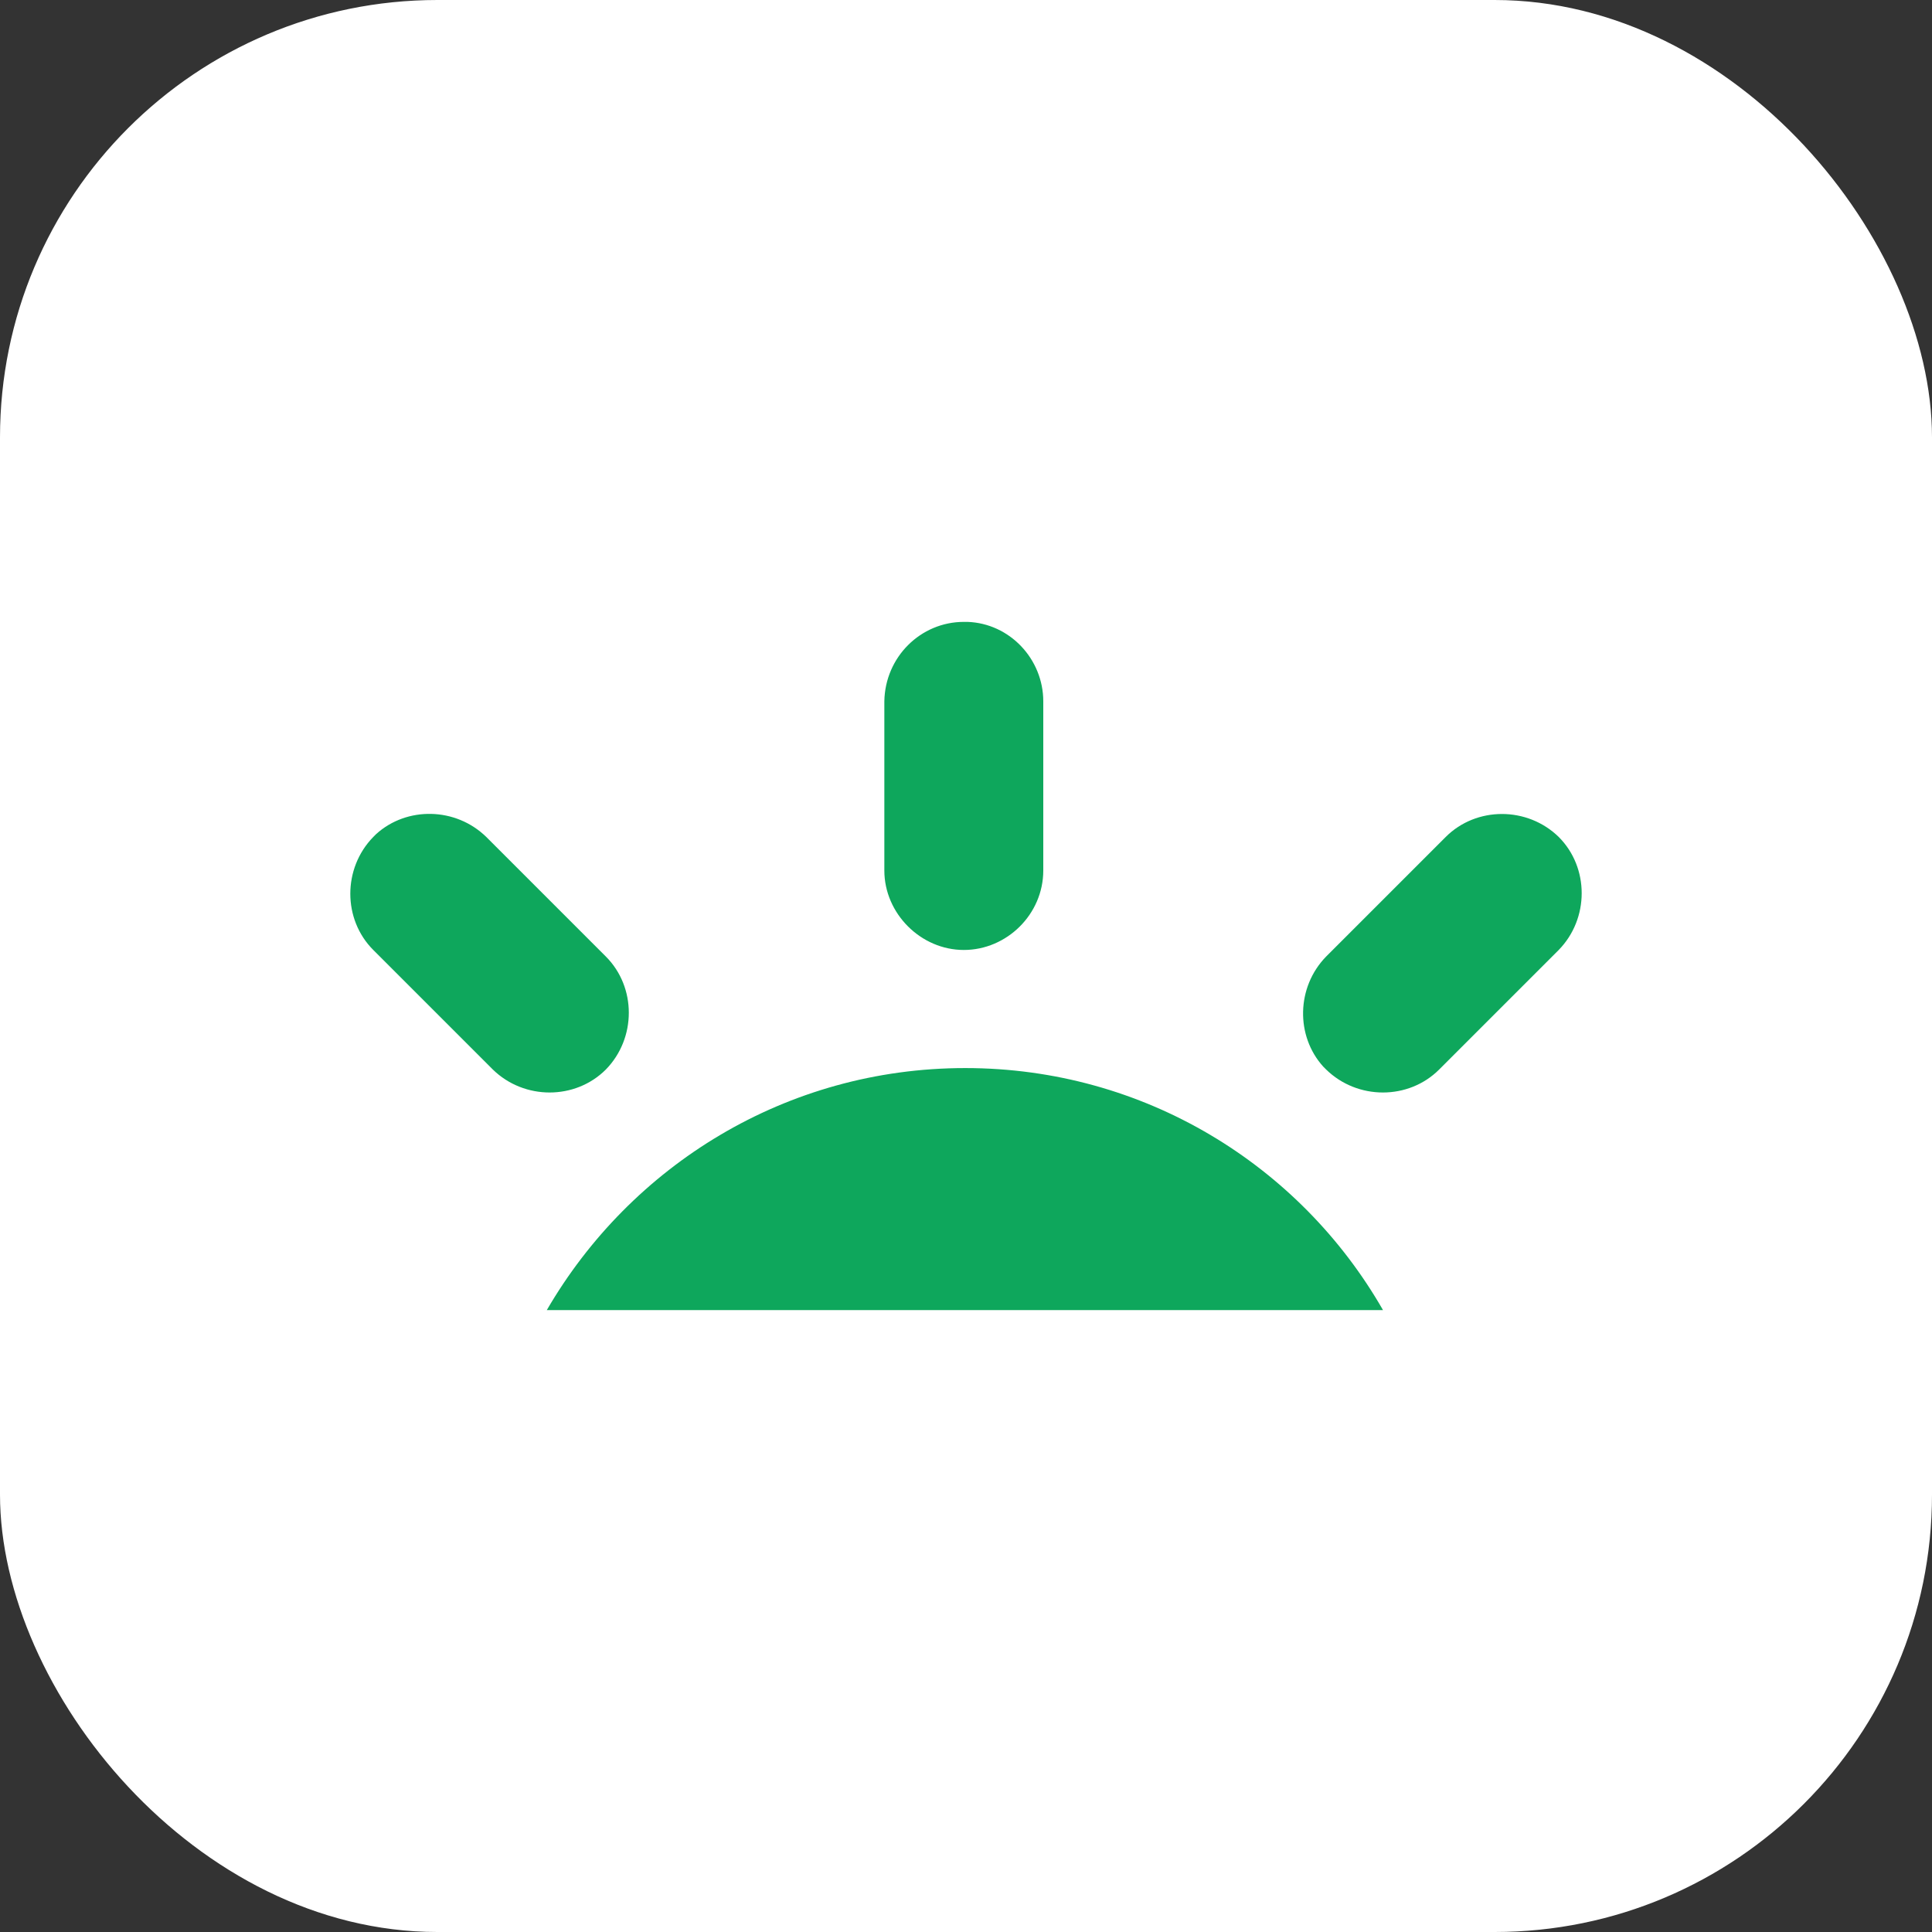<?xml version="1.0" encoding="UTF-8"?>
<svg id="Capa_2" data-name="Capa 2" xmlns="http://www.w3.org/2000/svg" version="1.1" viewBox="0 0 265 265">
  <rect x="0" y="0" width="265" height="265" fill="#333333" stroke="none"/>
  <defs>
    <style>
      .cls-1 {
        fill: #0ea75c;
      }

      .cls-1, .cls-2 {
        stroke-width: 0px;
      }

      .cls-2 {
        fill: #fff;
      }
    </style>
  </defs>
  <rect class="cls-2" x="0" width="265" height="265" rx="60" ry="60"/>
  <path class="cls-1" d="M132.4,146.5c24.5,0,45.9,13.3,57.3,33.2h-114.7c11.5-19.8,32.8-33.2,57.4-33.2ZM198.3,114.8c4.2-4.2,11.2-4.2,15.5,0,4.2,4.2,4.2,11.2,0,15.5l-16.4,16.4c-4.2,4.2-11.2,4.2-15.5,0l-.4-.4c-3.8-4.2-3.7-10.9.4-15.1l16.4-16.4ZM51.6,114.4c4.2-3.8,10.9-3.7,15.1.4l16.4,16.4c4.2,4.2,4.2,11.2,0,15.5-4.2,4.2-11.2,4.2-15.5,0l-16.4-16.4c-4.2-4.2-4.2-11.2,0-15.5l.4-.4ZM132.2,85.3h.5c5.8.2,10.4,5.1,10.4,10.9v23.2c0,6-5,10.9-10.9,10.9s-10.9-5-10.9-10.9v-23.2c.1-6.1,5-10.9,10.9-10.9Z"/>
</svg>